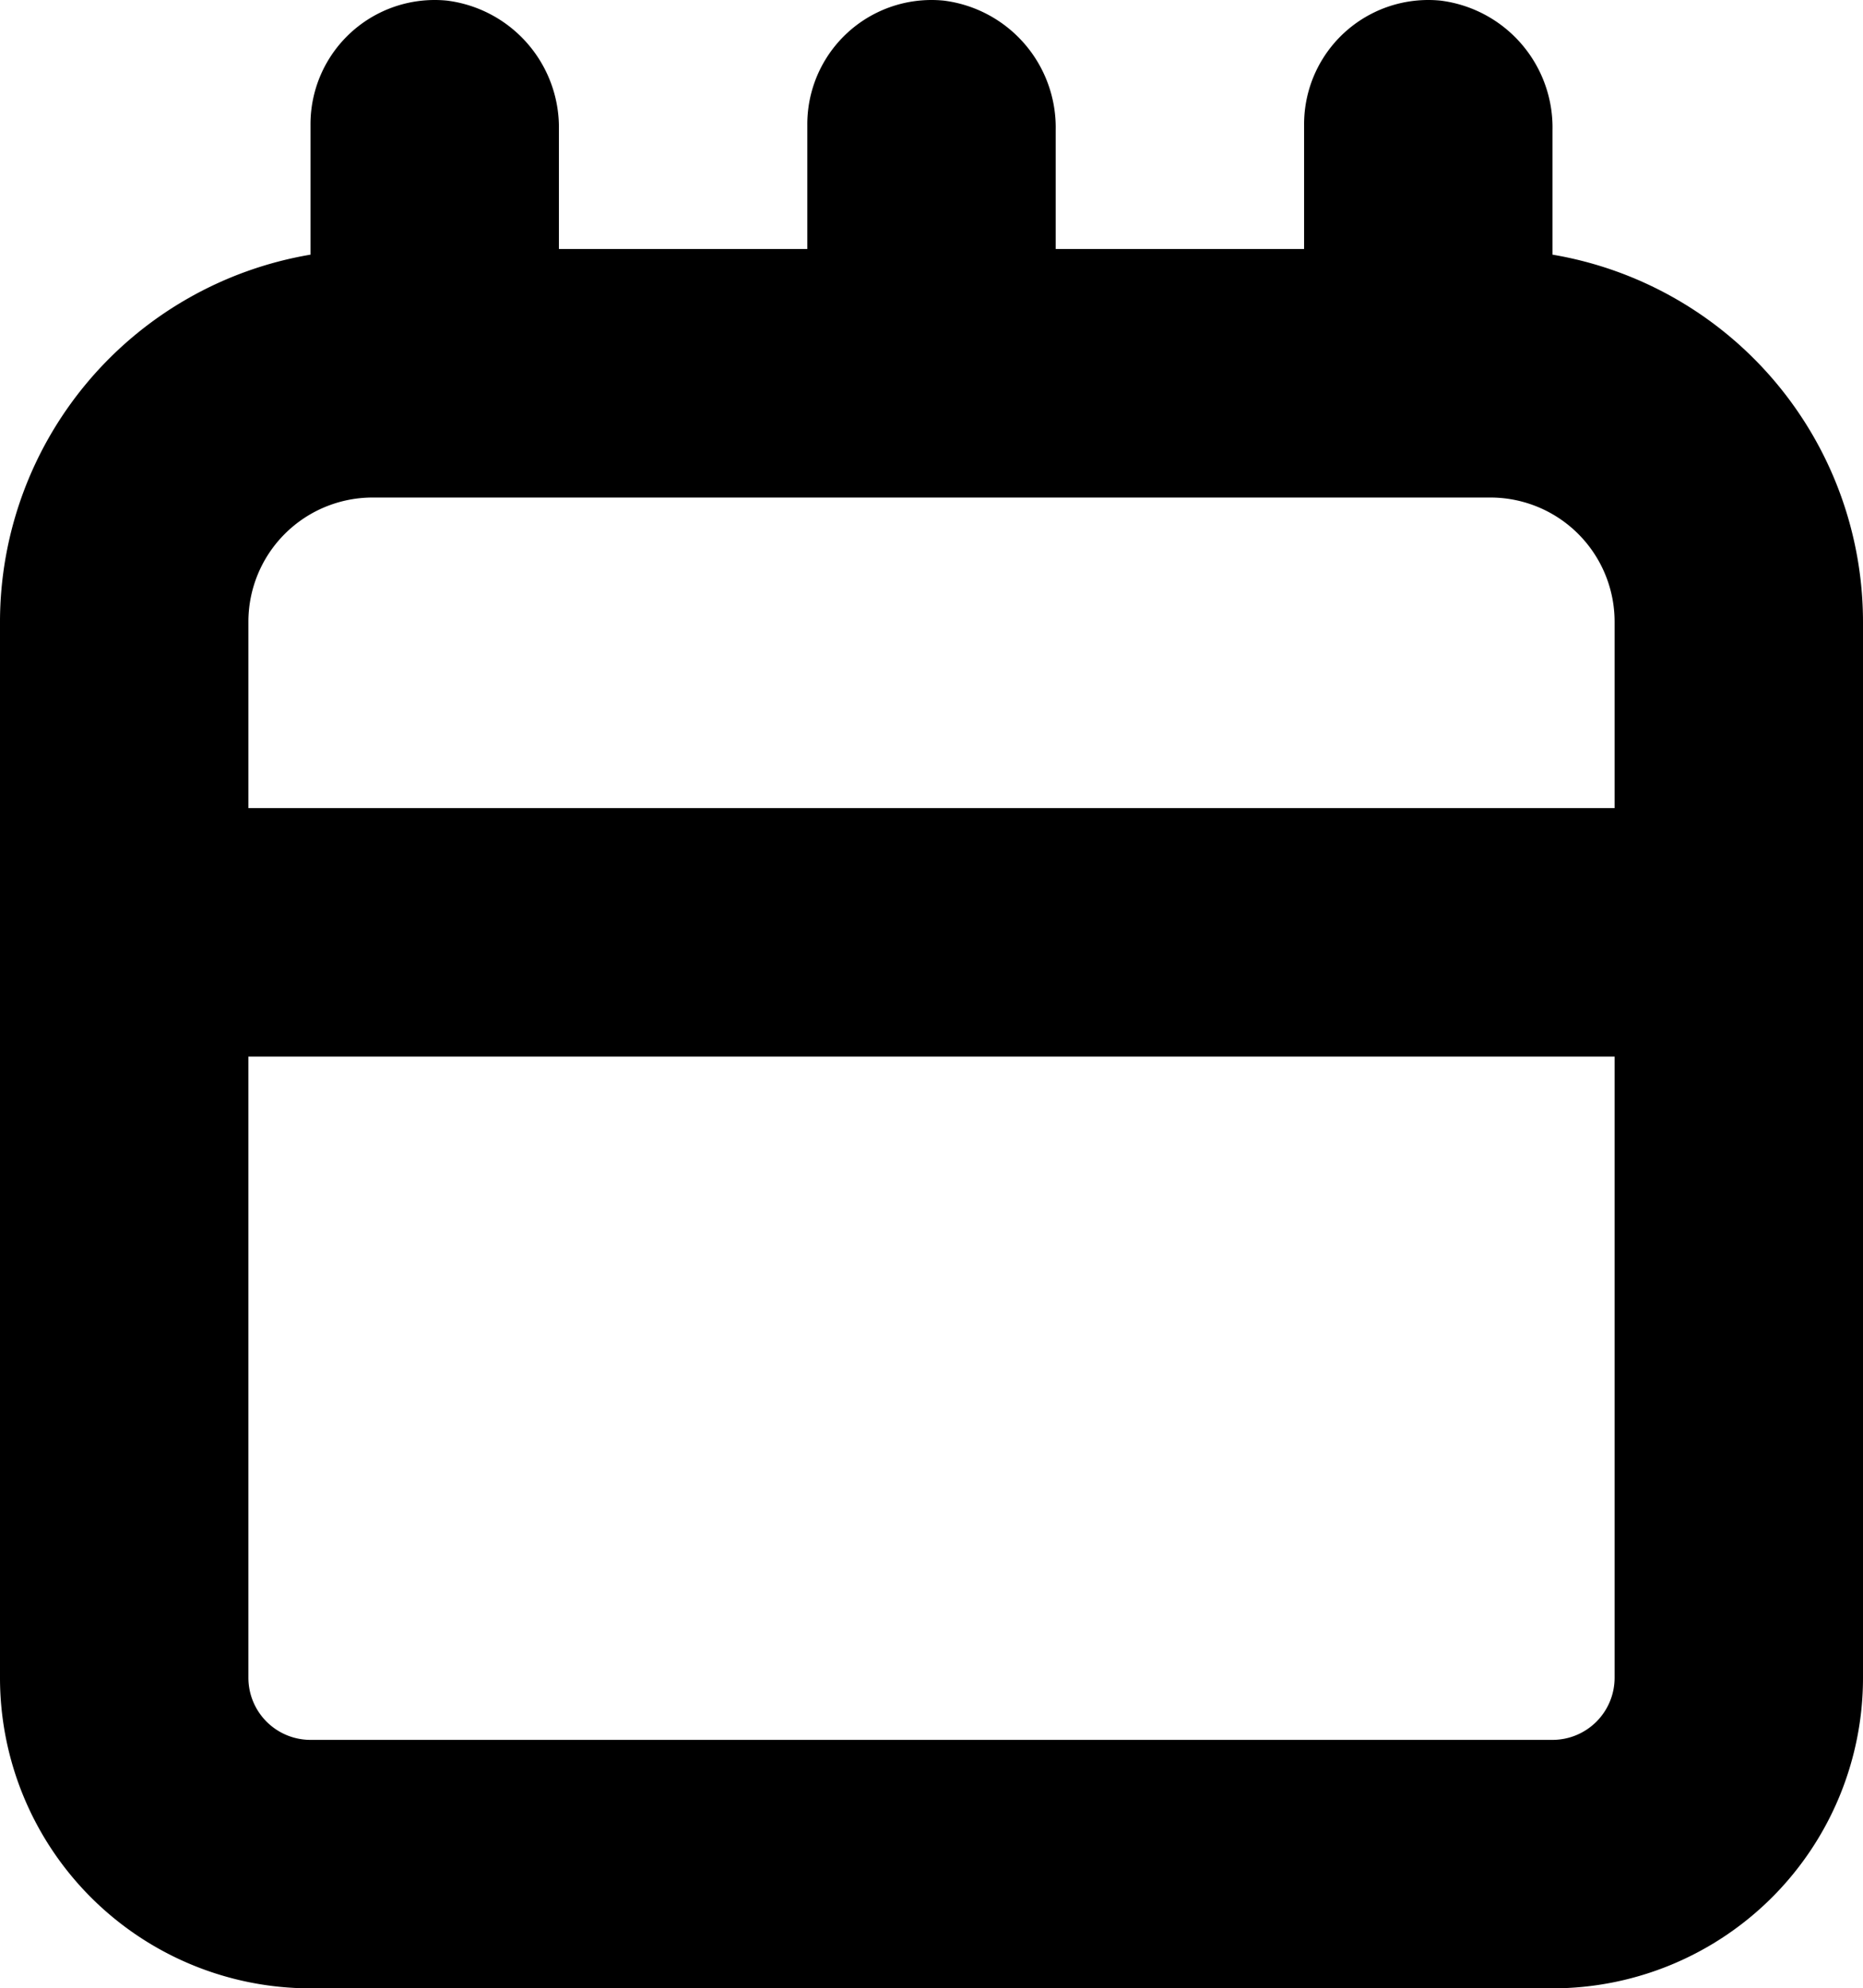 <svg xmlns="http://www.w3.org/2000/svg" width="336" height="358.507" viewBox="0 0 336 358.507"><path d="M80.585.107A22.4,22.4,0,0,0,56,22.506v23.41A67.2,67.2,0,0,0,0,112.107v190.4a56,56,0,0,0,56,56H280a56,56,0,0,0,56-56v-190.4a67.2,67.2,0,0,0-56-66.191v-22.4A23.071,23.071,0,0,0,259.785.107a22.4,22.4,0,0,0-24.585,22.4V44.9l-44.8,0V23.459A23.064,23.064,0,0,0,170.184.107a22.4,22.4,0,0,0-24.583,22.4V44.9l-44.8,0V23.458A23.072,23.072,0,0,0,80.585.106ZM291.2,302.507a11.2,11.2,0,0,1-11.2,11.2H56a11.2,11.2,0,0,1-11.2-11.2v-112H291.2Zm-22.4-212.8a22.4,22.4,0,0,1,22.4,22.4v33.6l-246.4,0v-33.6a22.4,22.4,0,0,1,22.4-22.4Z"/></svg>